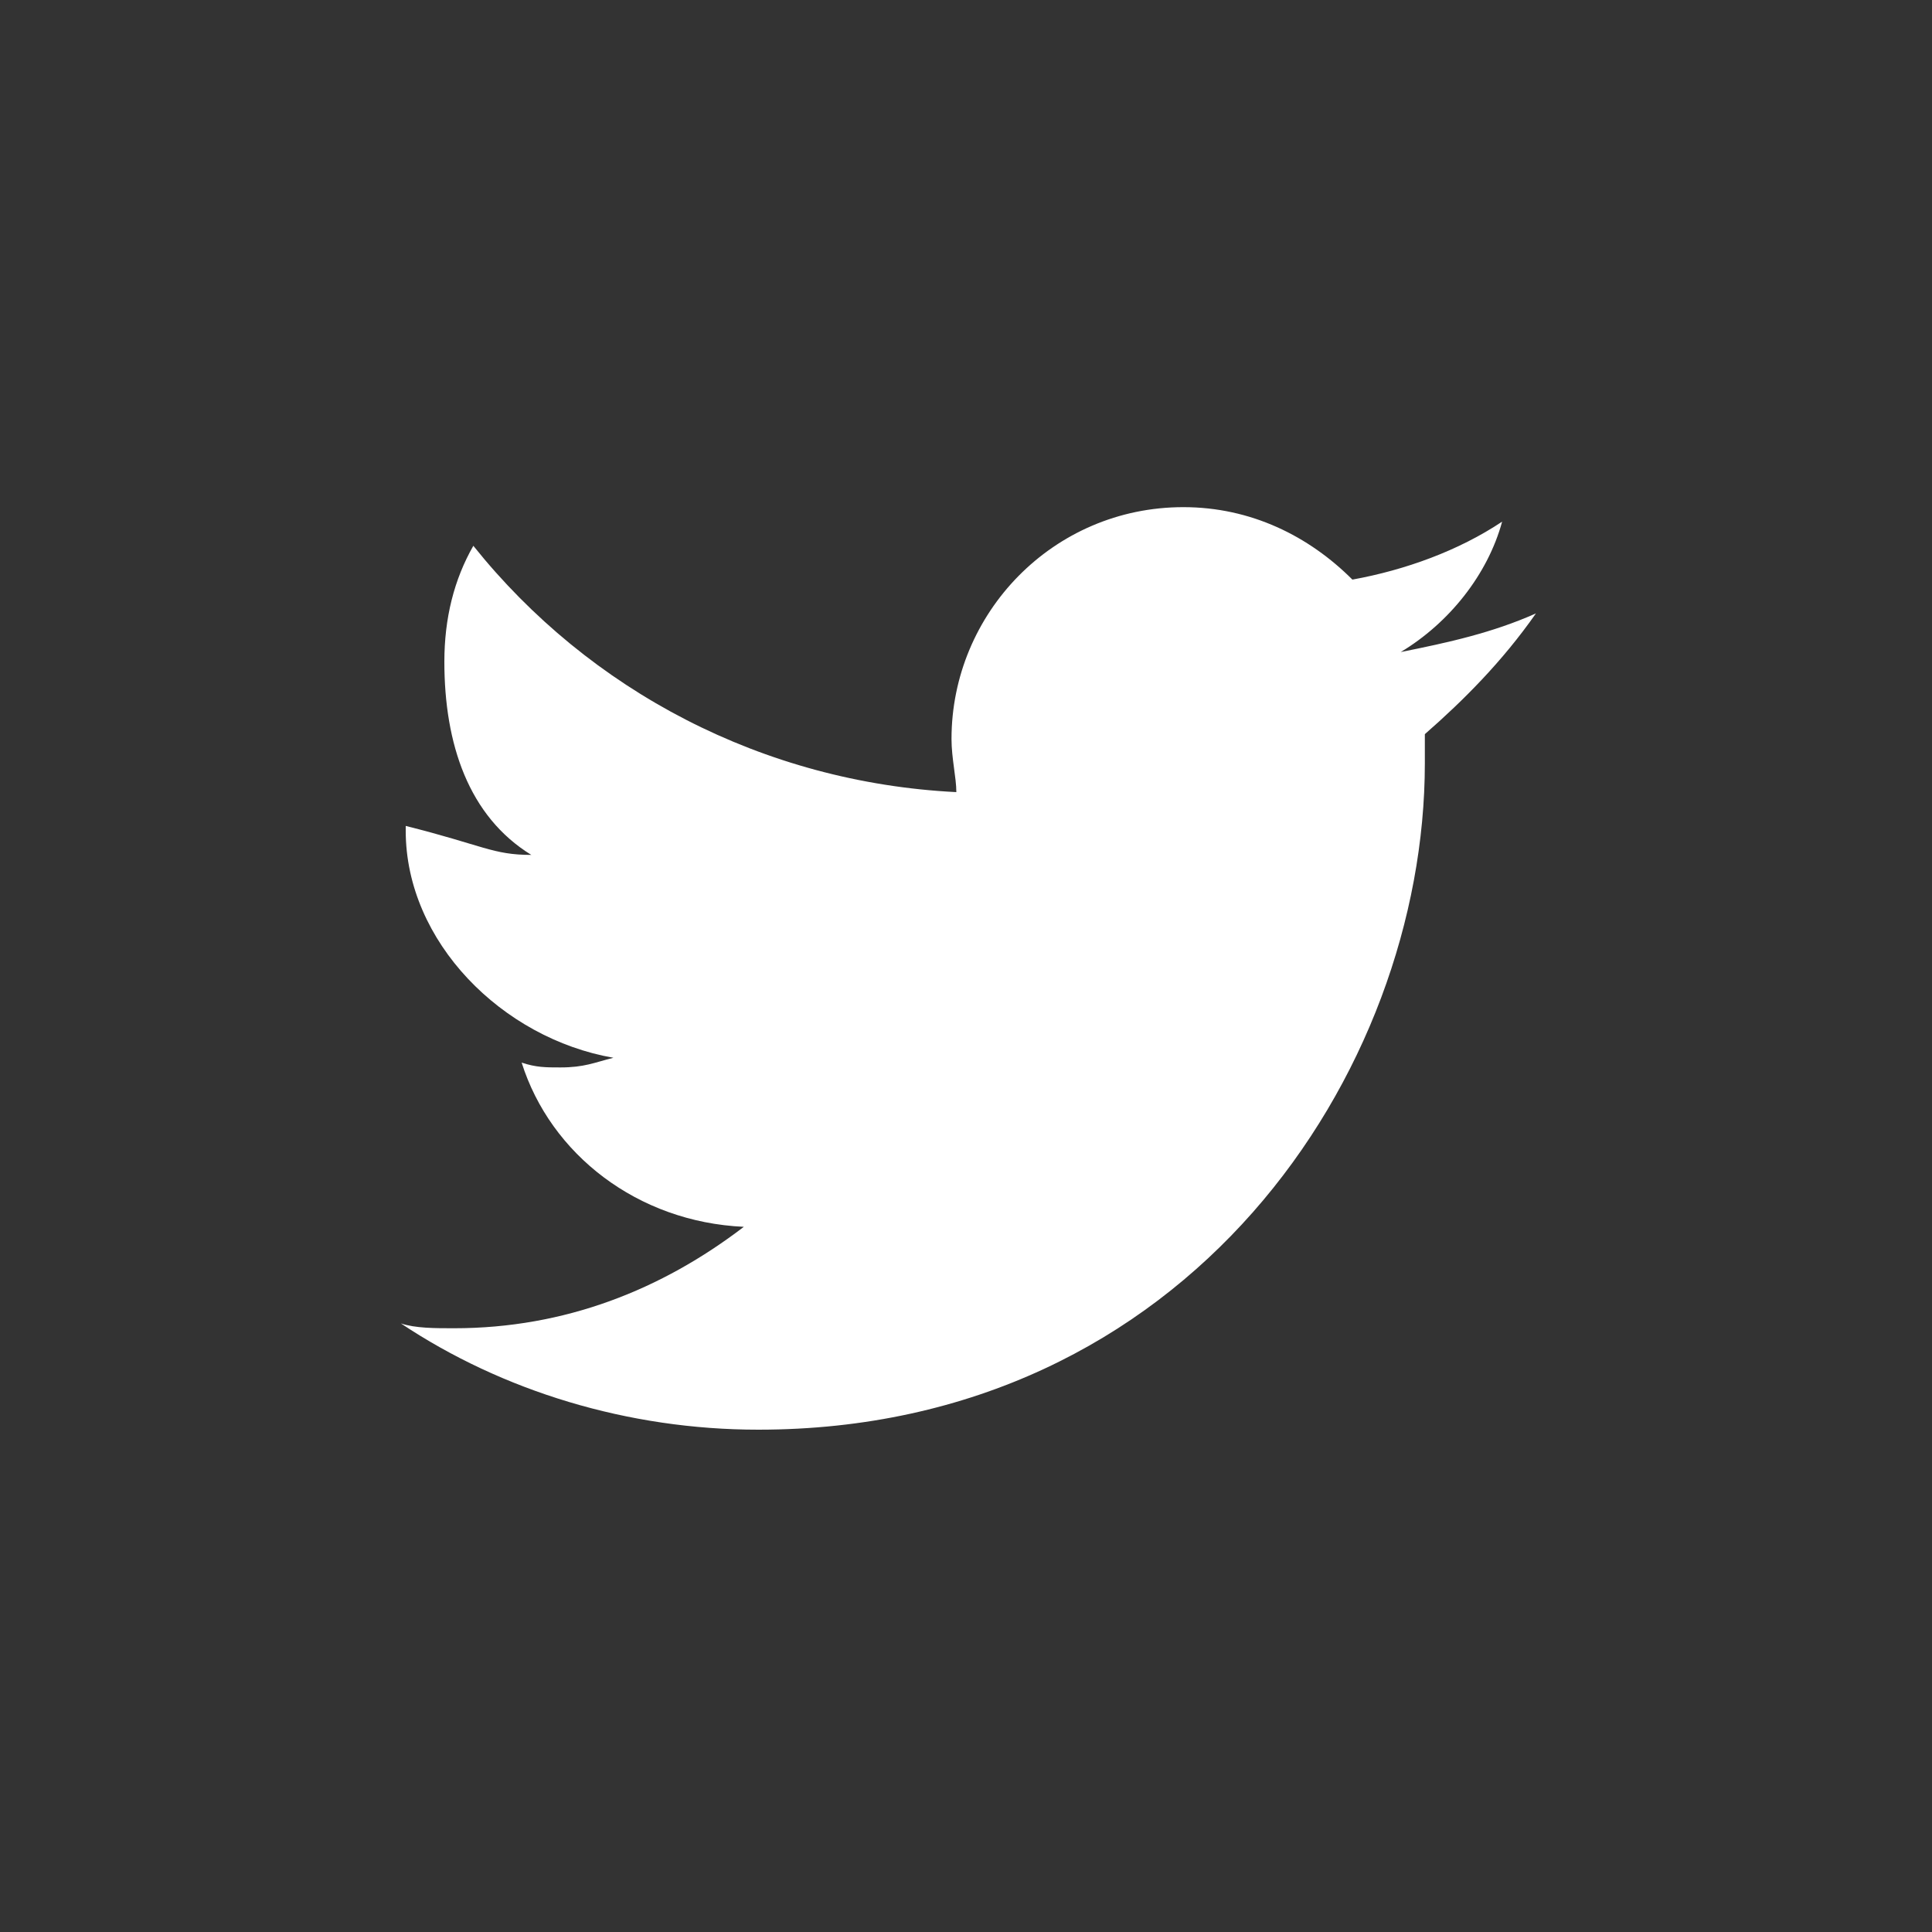 <?xml version="1.0" encoding="utf-8"?>
<svg version="1.1" id="Layer_1" xmlns="http://www.w3.org/2000/svg" xmlns:xlink="http://www.w3.org/1999/xlink" x="0px" y="0px"
	 viewBox="0 0 40 40" style="enable-background:new 0 0 40 40;" xml:space="preserve" width="40px" height="40px">
<rect x="0" y="0" width="40" height="40" fill="#333333" stroke="none"/>
<style type="text/css">
	.st0{fill:#FFFFFF;}
</style>
<path class="st0" d="M31.8,12.7c-0.9,0.4-1.8,0.6-2.8,0.8c1-0.6,1.8-1.6,2.1-2.7c-0.9,0.6-2,1-3.1,1.2c-0.9-0.9-2.1-1.5-3.5-1.5
	c-2.7,0-4.8,2.2-4.8,4.8c0,0.4,0.1,0.8,0.1,1.1c-4-0.2-7.6-2.1-10-5.1c-0.4,0.7-0.6,1.5-0.6,2.4c0,1.7,0.5,3.2,1.8,4
	c-0.8,0-1-0.2-2.6-0.6c0,0,0,0,0,0.1c0,2.3,2,4.3,4.3,4.7c-0.4,0.1-0.6,0.2-1.1,0.2c-0.3,0-0.5,0-0.8-0.1c0.6,1.9,2.4,3.3,4.6,3.4
	c-1.7,1.3-3.7,2.1-6,2.1c-0.4,0-0.8,0-1.1-0.1c2.1,1.4,4.7,2.2,7.4,2.2c8.9,0,13.8-7.4,13.8-13.8c0-0.2,0-0.4,0-0.6
	C30.3,14.5,31.1,13.7,31.8,12.7z"/>
</svg>
